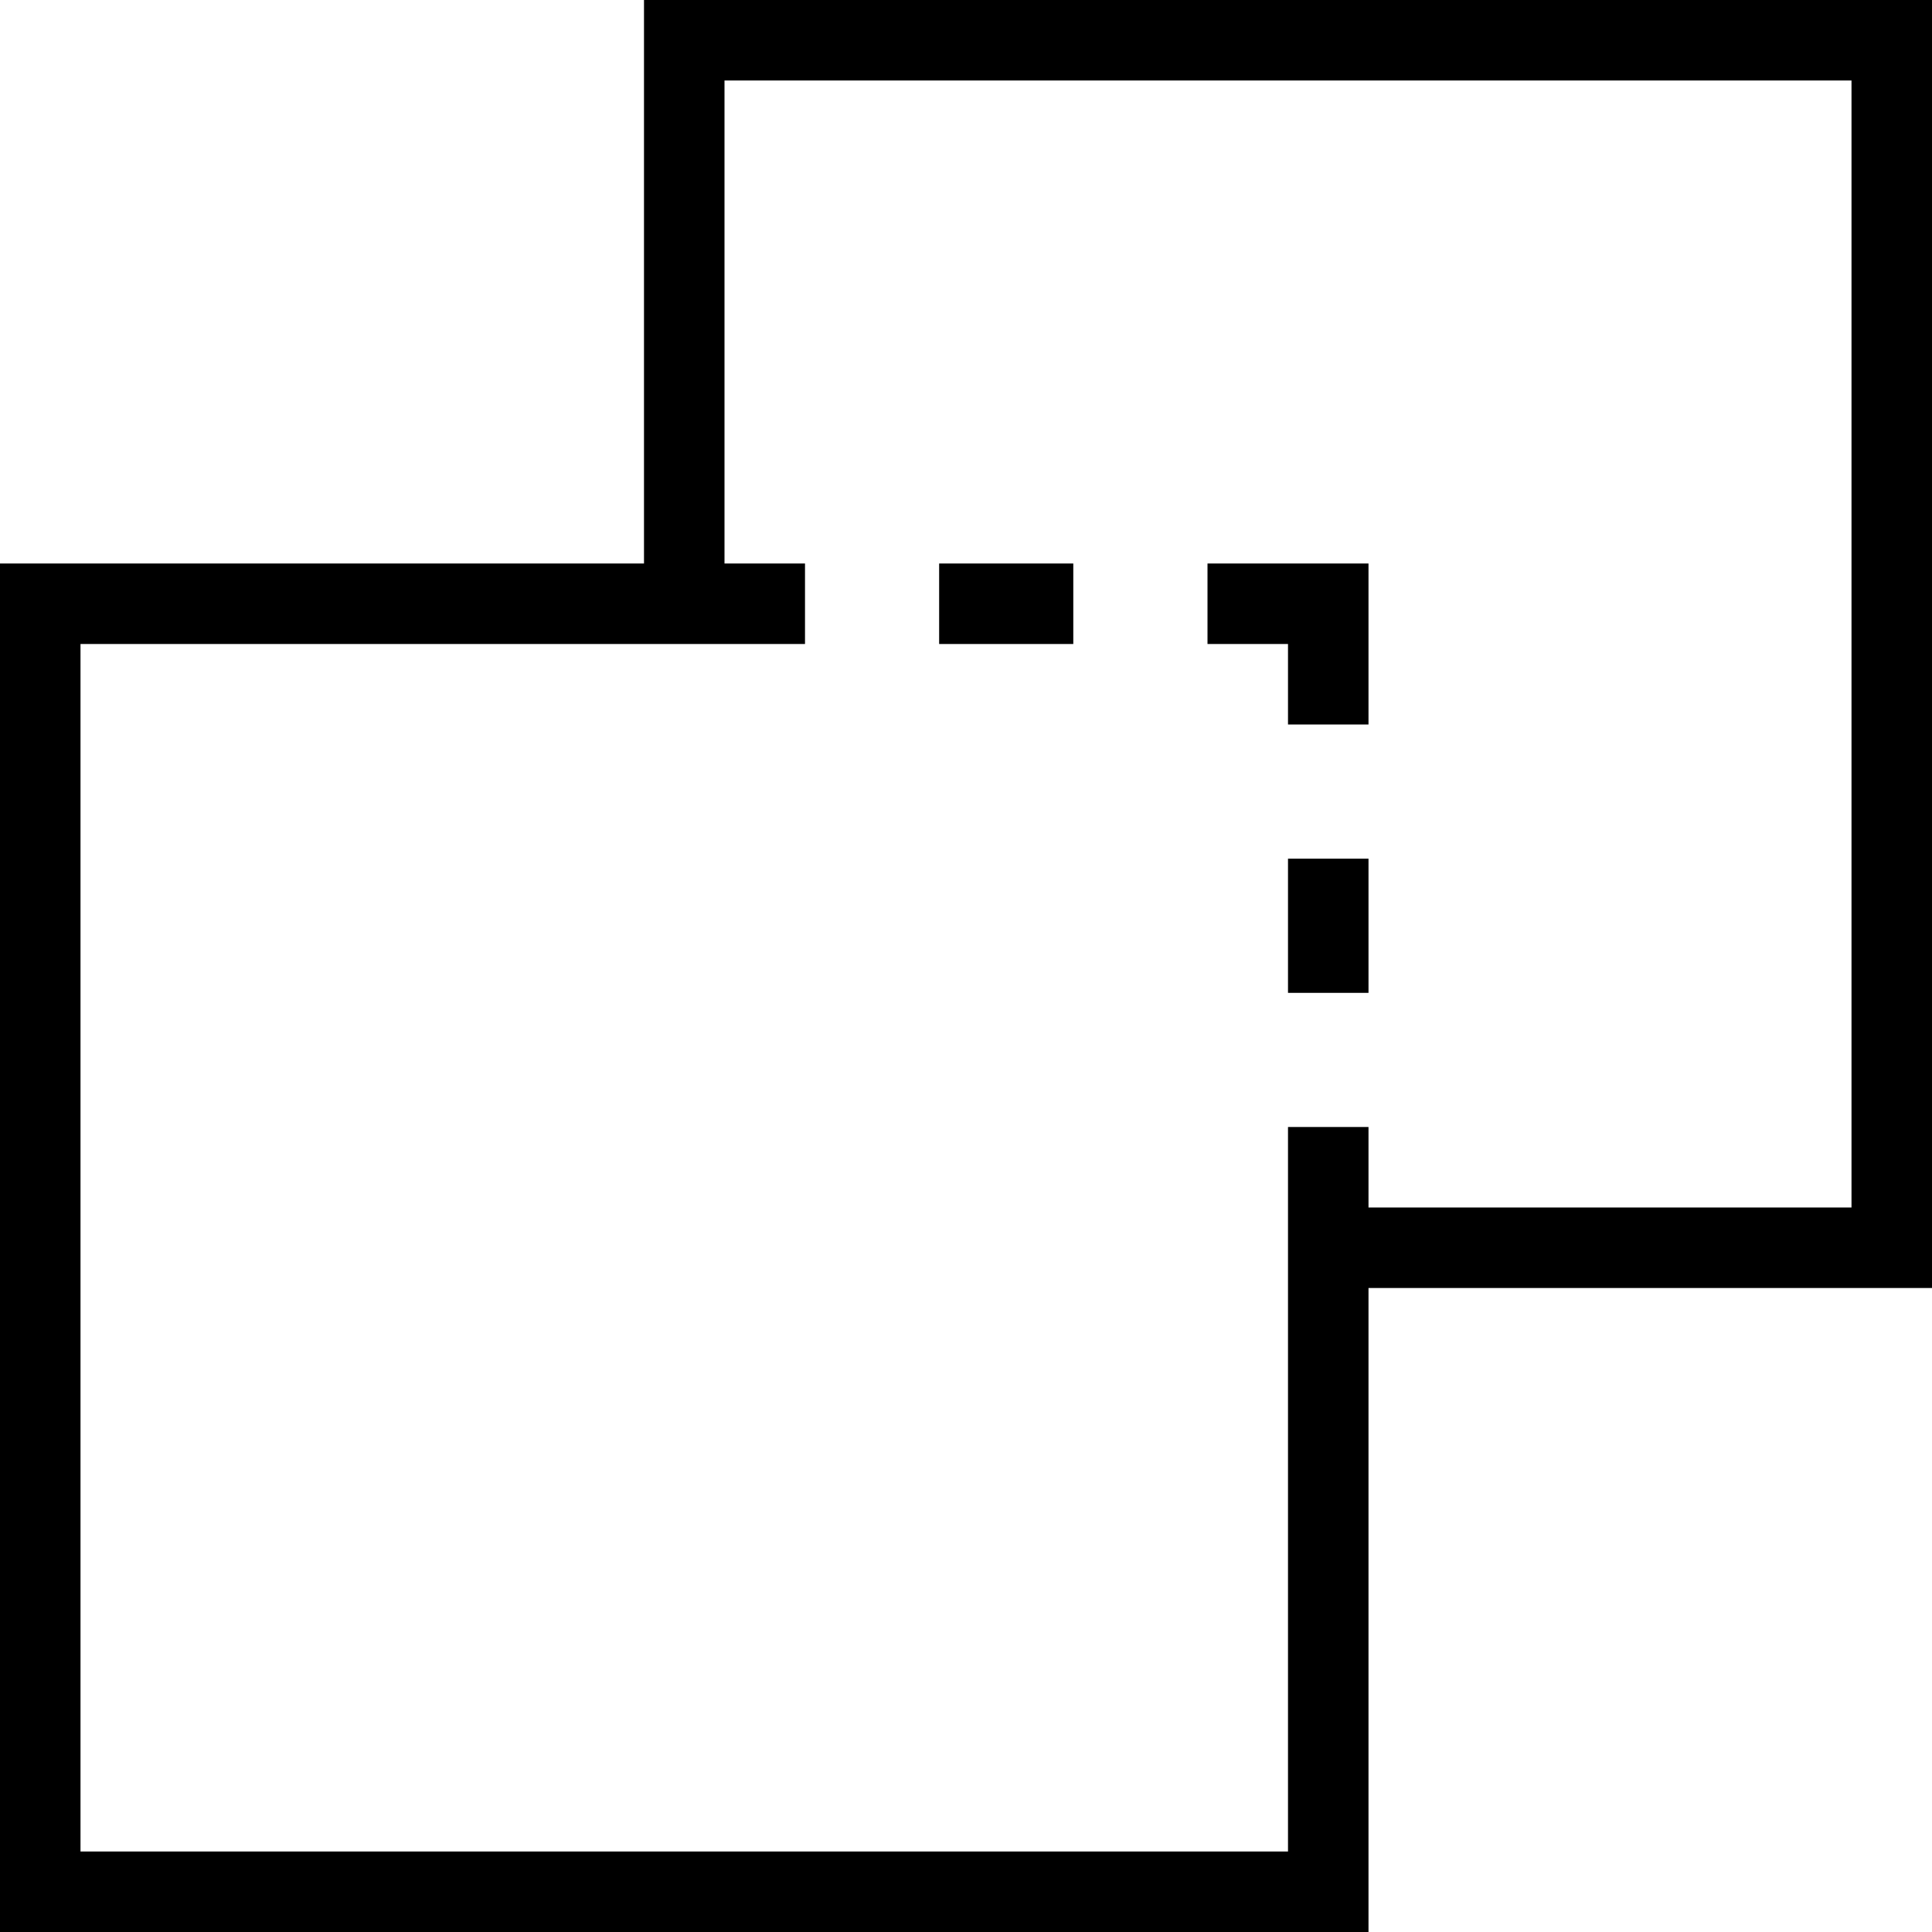 <svg xmlns="http://www.w3.org/2000/svg" viewBox="0 0 600 600"><title>locali</title><g id="Livello_2" data-name="Livello 2"><g id="icons"><path d="M200,0V175H0V600H425V400H600V0ZM575,375H425V350H400V575H25V200H250V175H225V25H575Z"/><rect x="291.66" y="175" width="41.66" height="25"/><polygon points="400 225 425 225 425 175 375 175 375 200 400 200 400 225"/><rect x="400" y="266.67" width="25" height="41.67"/></g></g></svg>